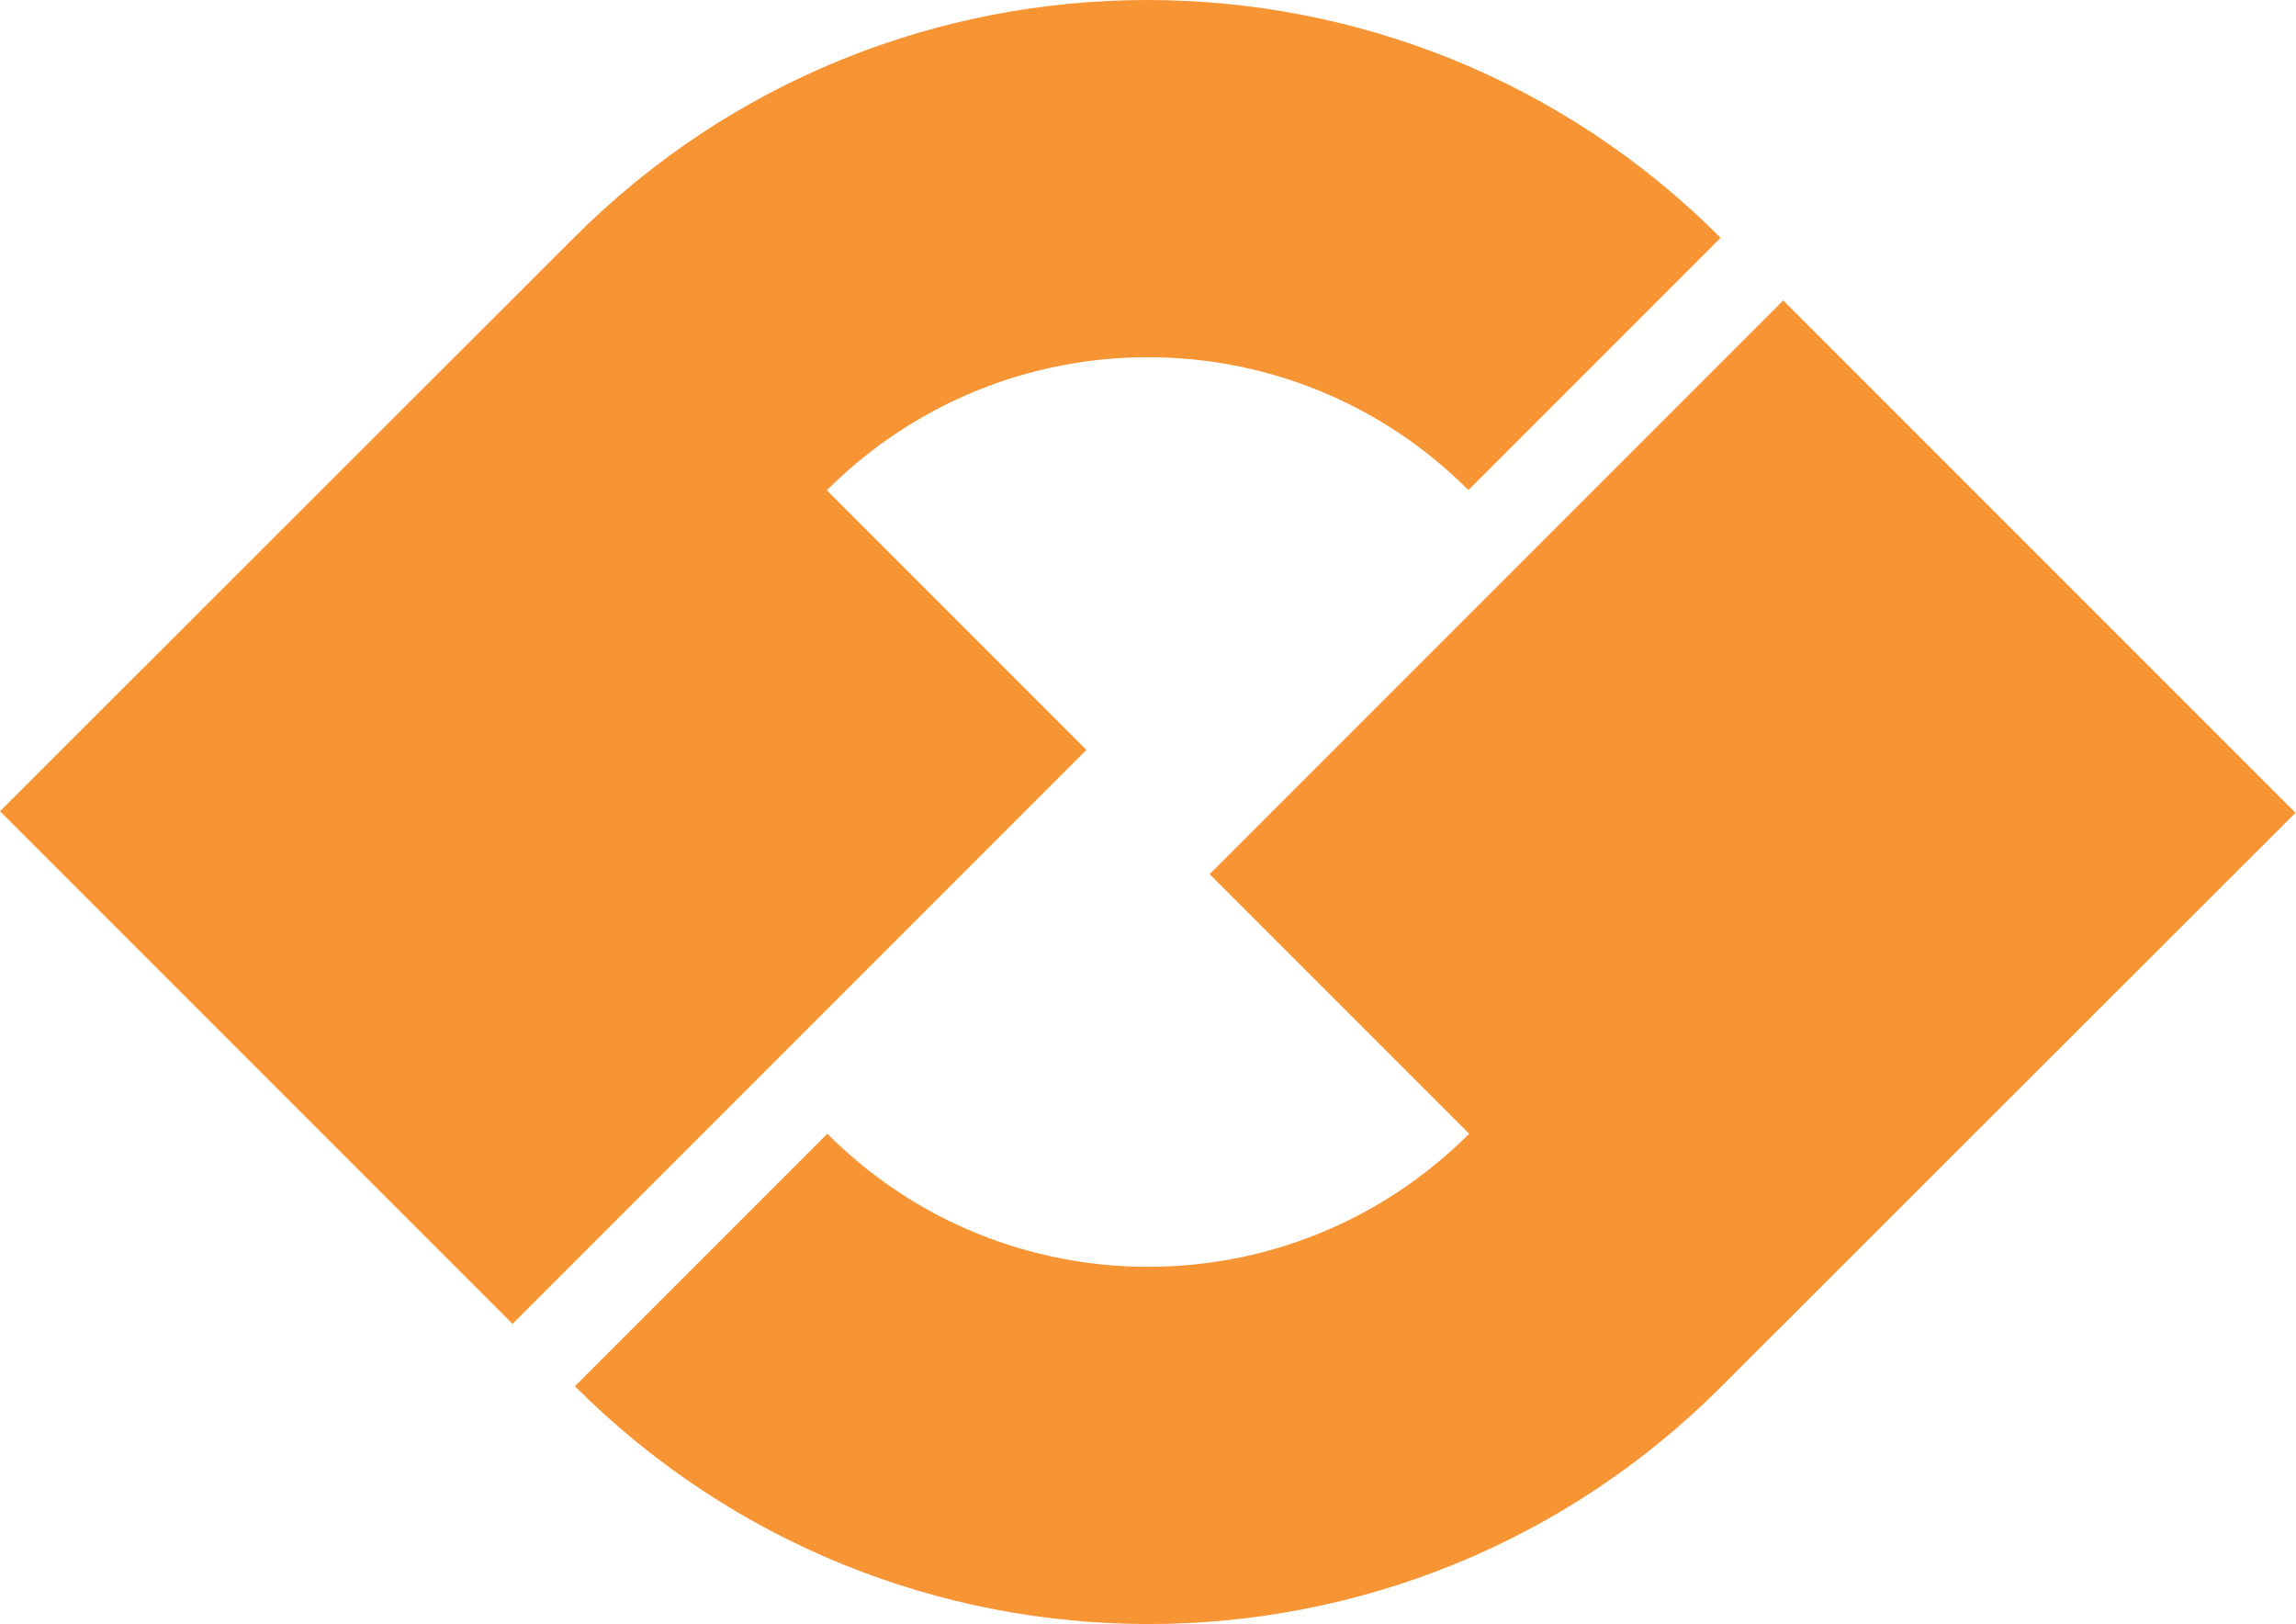 <?xml version="1.0" encoding="UTF-8"?>
<svg id="Layer_1" data-name="Layer 1" xmlns="http://www.w3.org/2000/svg" viewBox="0 0 45.29 32.03">
  <path d="m35.18,5.92l-11.32,11.32,5.12,5.12c-3.5,3.5-9.17,3.5-12.66,0l-4.98,4.98c3.12,3.12,7.22,4.69,11.31,4.69,4.09,0,8.19-1.56,11.31-4.69h0s11.32-11.31,11.32-11.31l-10.11-10.11Z" fill="#f79433" stroke-width="0"/>
  <path d="m28.96,9.67l4.98-4.98C30.82,1.56,26.72,0,22.63,0c-4.09,0-8.19,1.56-11.31,4.69h0S0,16,0,16l10.11,10.11,11.32-11.32-5.12-5.12c3.5-3.5,9.17-3.5,12.66,0Z" fill="#f79433" stroke-width="0"/>
</svg>